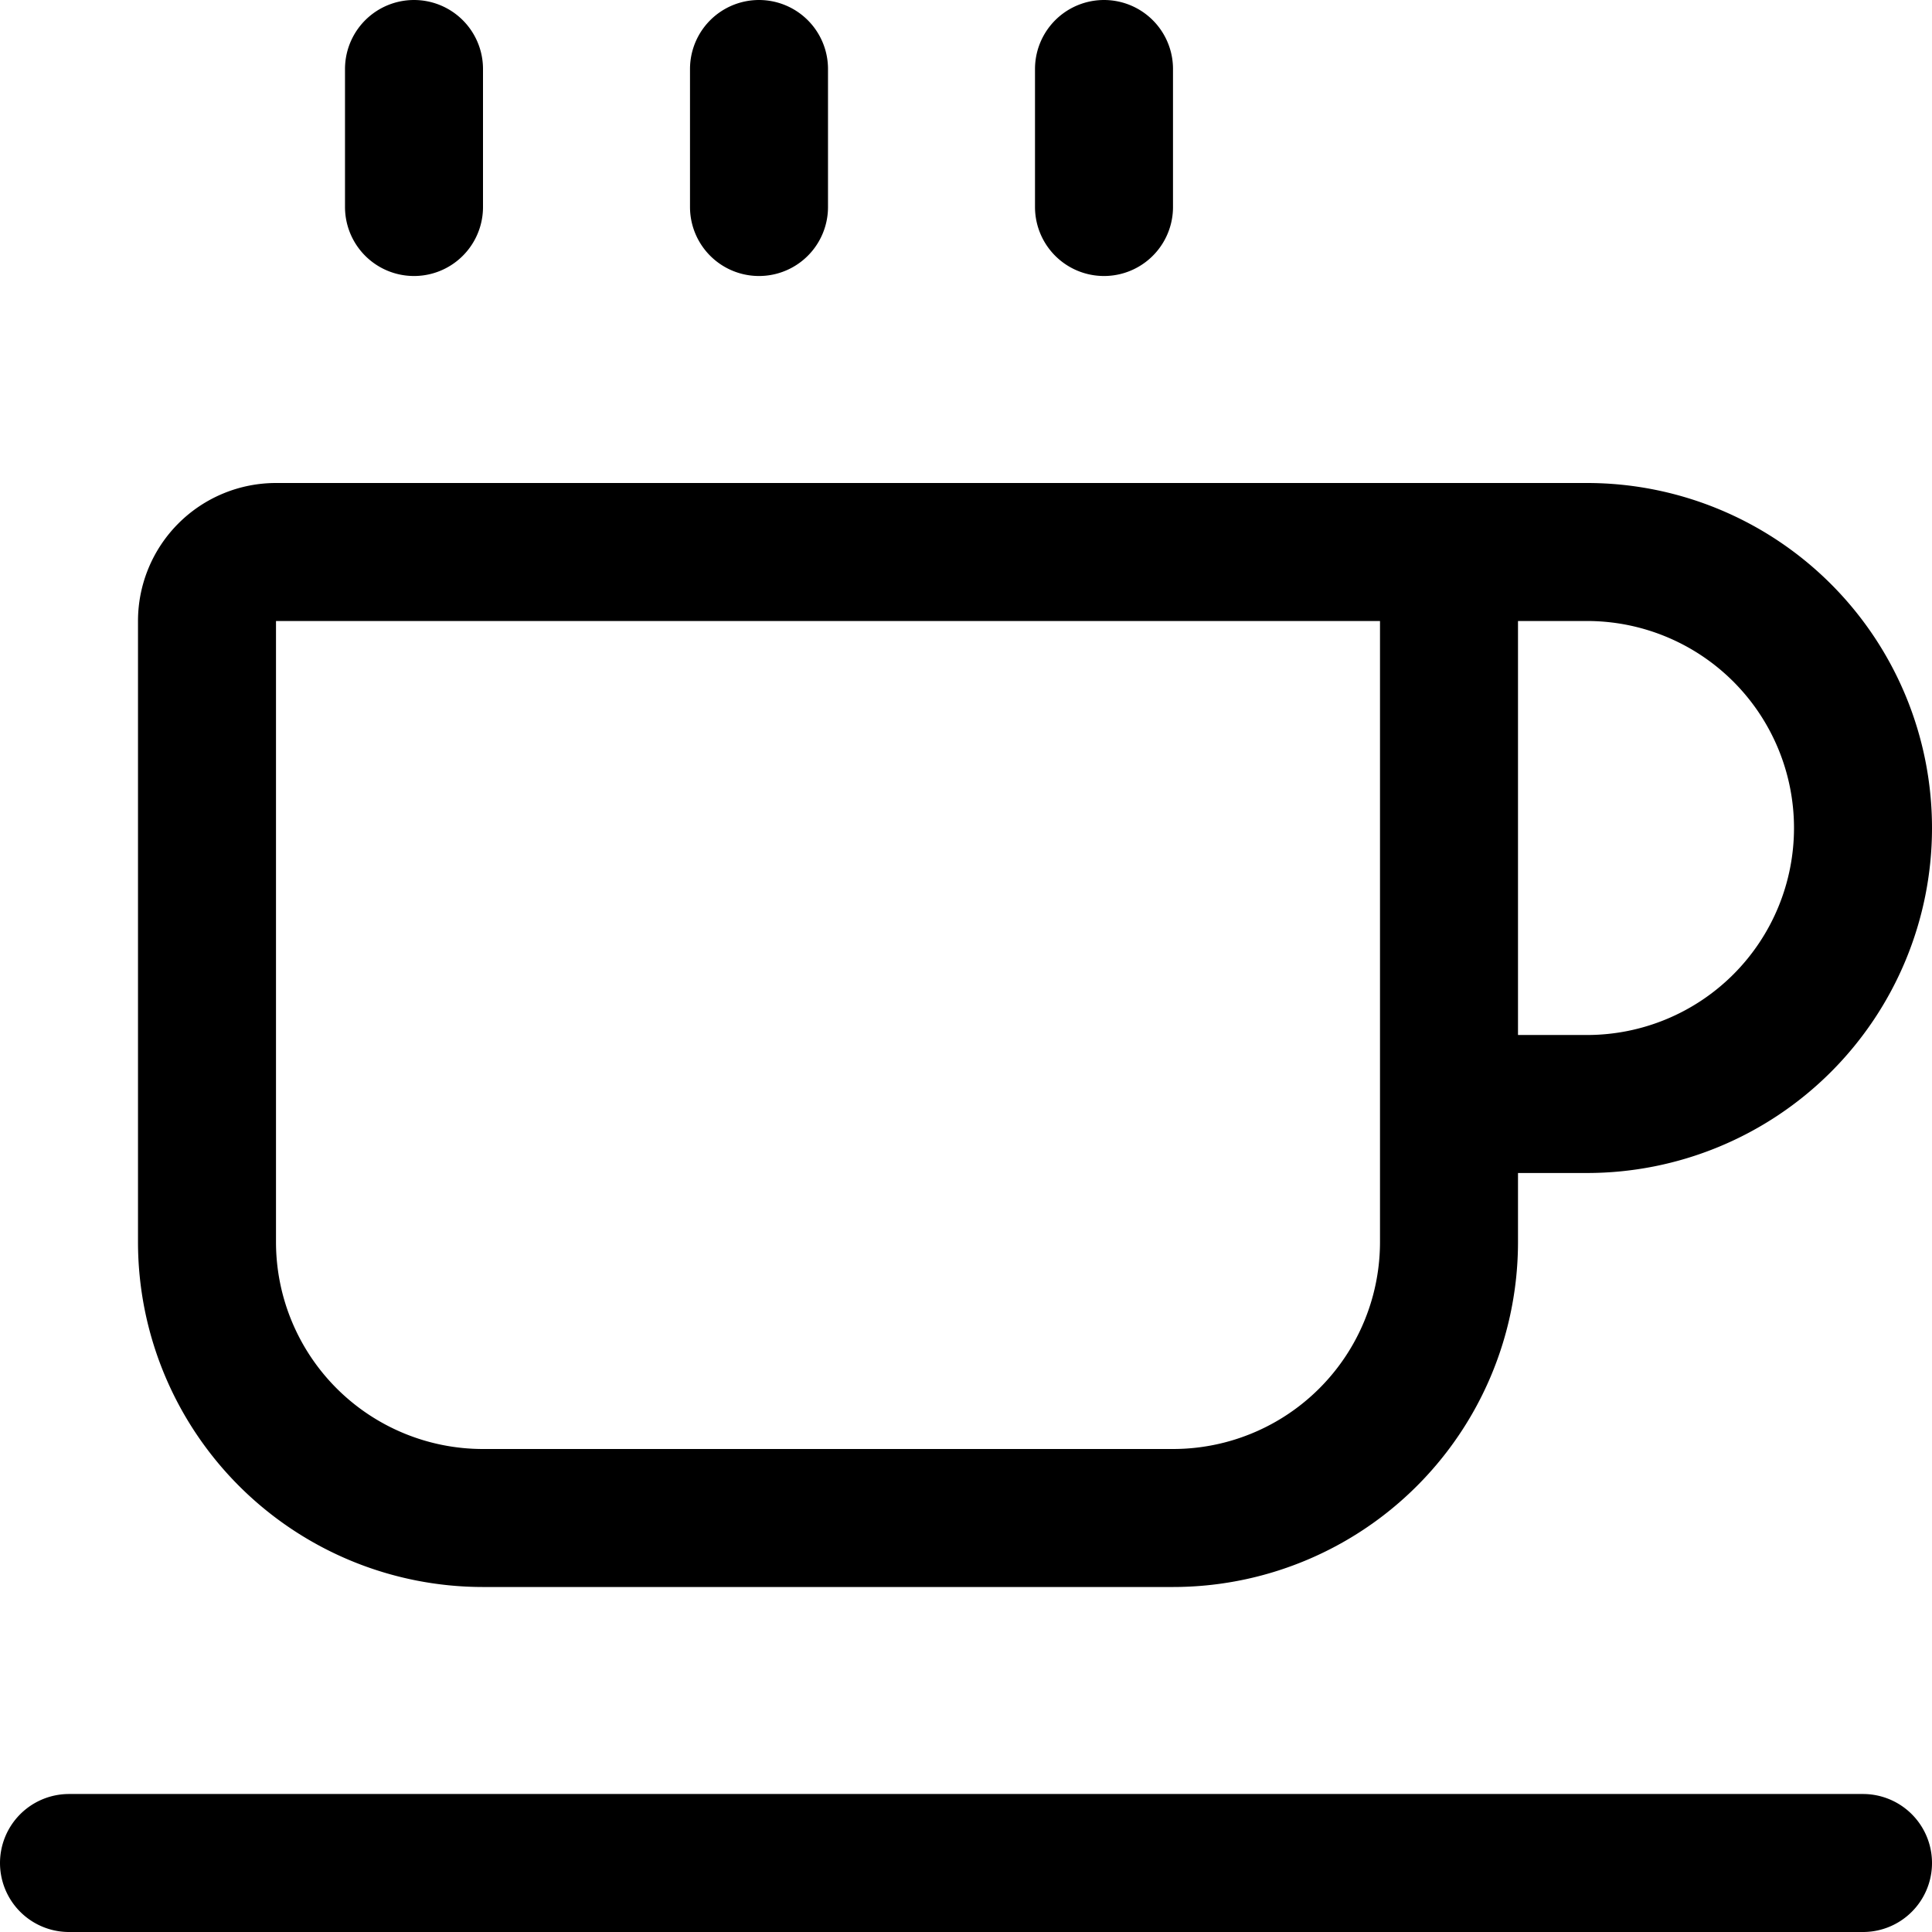 <svg xmlns="http://www.w3.org/2000/svg" viewBox="0 0 14 14"><path fill="none" stroke="currentColor" stroke-linecap="round" stroke-linejoin="round" d="M2 4h8.5v5a2 2 0 0 1-2 2h-5a2 2 0 0 1-2-2V4.5A.5.5 0 0 1 2 4M.5 13.5h13m-3-9.5h1a2 2 0 0 1 0 4h-1M3 .5v1m5-1v1M5.5.5v1" stroke-width="1"/></svg>